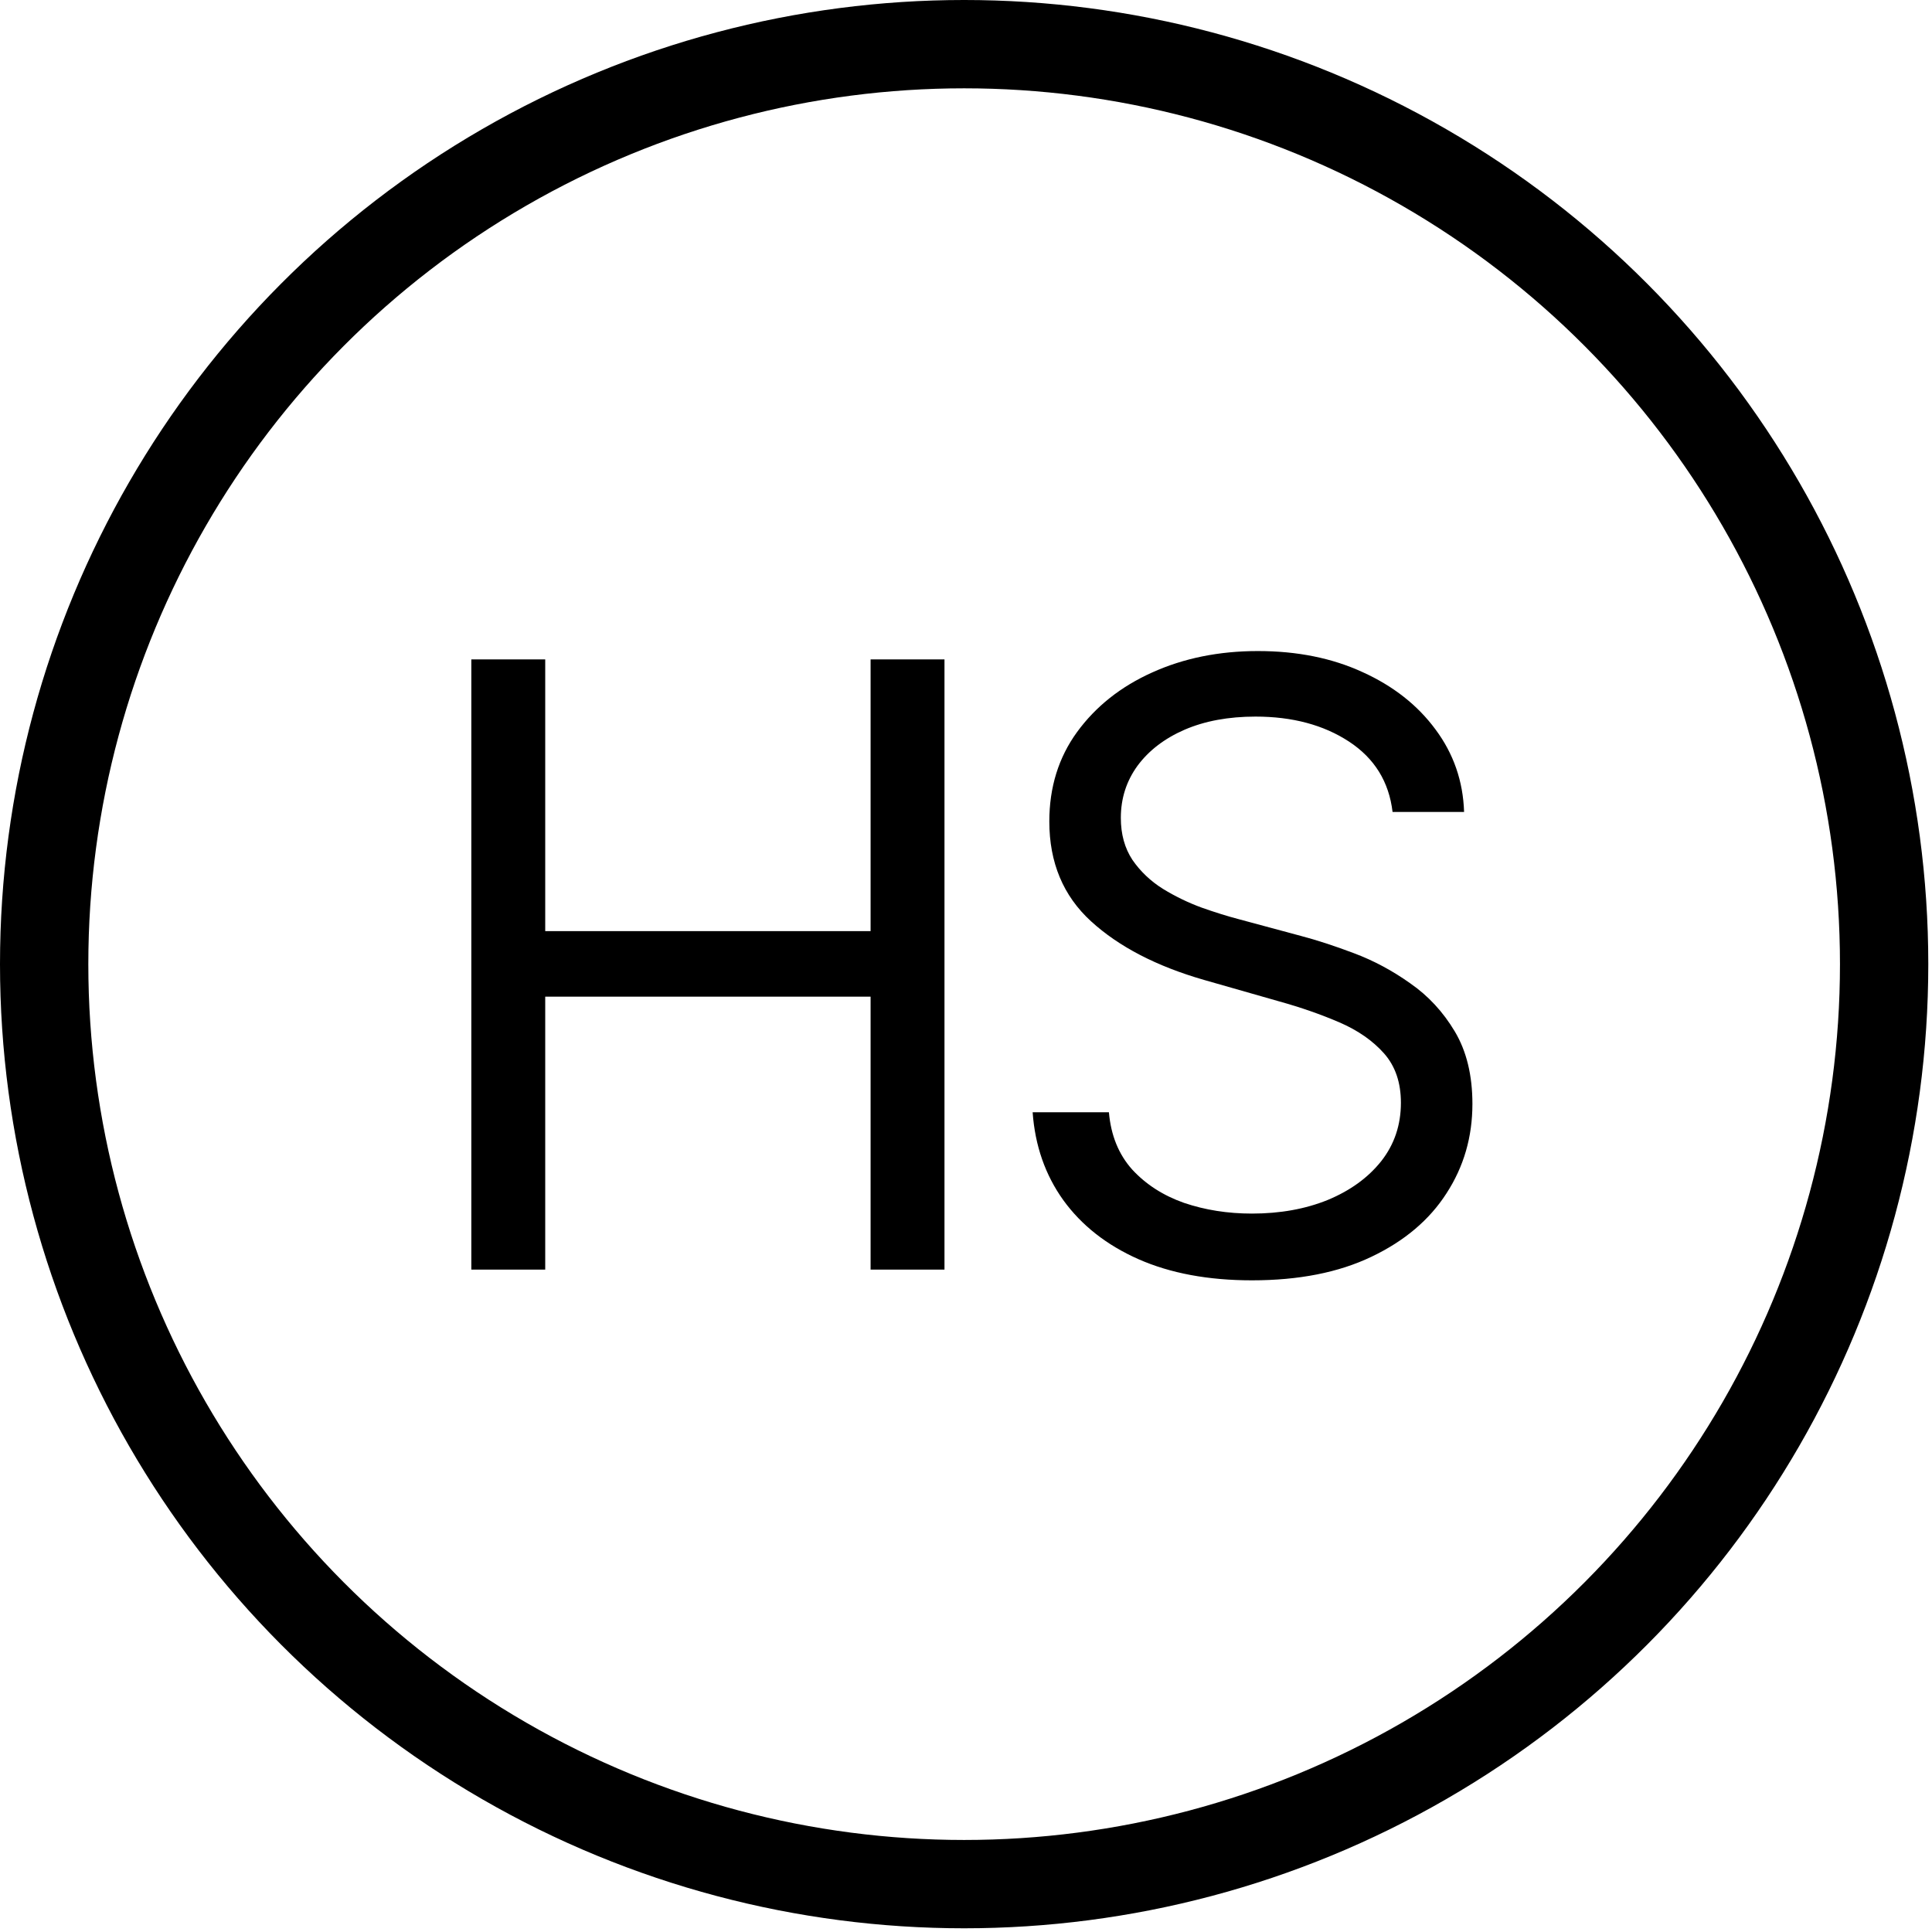 <?xml version="1.0" encoding="UTF-8"?> <svg xmlns="http://www.w3.org/2000/svg" width="175" height="175" viewBox="0 0 175 175" fill="none"><path d="M42.693 115V59.727H49.386V84.341H78.858V59.727H85.551V115H78.858V90.278H49.386V115H42.693ZM126.138 73.546C125.814 70.811 124.501 68.688 122.198 67.176C119.895 65.665 117.07 64.909 113.723 64.909C111.277 64.909 109.135 65.305 107.3 66.097C105.483 66.888 104.062 67.977 103.036 69.362C102.028 70.748 101.525 72.322 101.525 74.085C101.525 75.561 101.875 76.829 102.577 77.891C103.297 78.934 104.214 79.807 105.33 80.508C106.446 81.192 107.615 81.759 108.839 82.209C110.062 82.641 111.187 82.992 112.212 83.261L117.826 84.773C119.265 85.151 120.866 85.672 122.63 86.338C124.411 87.004 126.111 87.912 127.731 89.064C129.368 90.197 130.717 91.655 131.779 93.436C132.84 95.217 133.371 97.403 133.371 99.994C133.371 102.981 132.589 105.68 131.023 108.091C129.476 110.502 127.209 112.418 124.222 113.839C121.253 115.261 117.646 115.972 113.4 115.972C109.441 115.972 106.014 115.333 103.117 114.055C100.238 112.778 97.971 110.997 96.316 108.712C94.678 106.427 93.752 103.773 93.536 100.75H100.445C100.625 102.837 101.327 104.564 102.55 105.932C103.792 107.281 105.357 108.289 107.246 108.955C109.153 109.602 111.205 109.926 113.4 109.926C115.955 109.926 118.249 109.512 120.282 108.685C122.315 107.839 123.925 106.67 125.113 105.176C126.3 103.665 126.894 101.902 126.894 99.886C126.894 98.051 126.381 96.558 125.356 95.406C124.33 94.255 122.981 93.319 121.307 92.599C119.634 91.88 117.826 91.25 115.883 90.71L109.081 88.767C104.763 87.526 101.345 85.753 98.826 83.45C96.307 81.147 95.047 78.133 95.047 74.409C95.047 71.314 95.884 68.615 97.557 66.312C99.249 63.992 101.516 62.192 104.358 60.915C107.219 59.619 110.413 58.972 113.939 58.972C117.502 58.972 120.669 59.61 123.439 60.888C126.21 62.147 128.405 63.874 130.025 66.07C131.662 68.265 132.526 70.757 132.616 73.546H126.138Z" fill="black"></path><circle cx="87.332" cy="87.332" r="83.332" stroke="black" stroke-width="8"></circle></svg> 